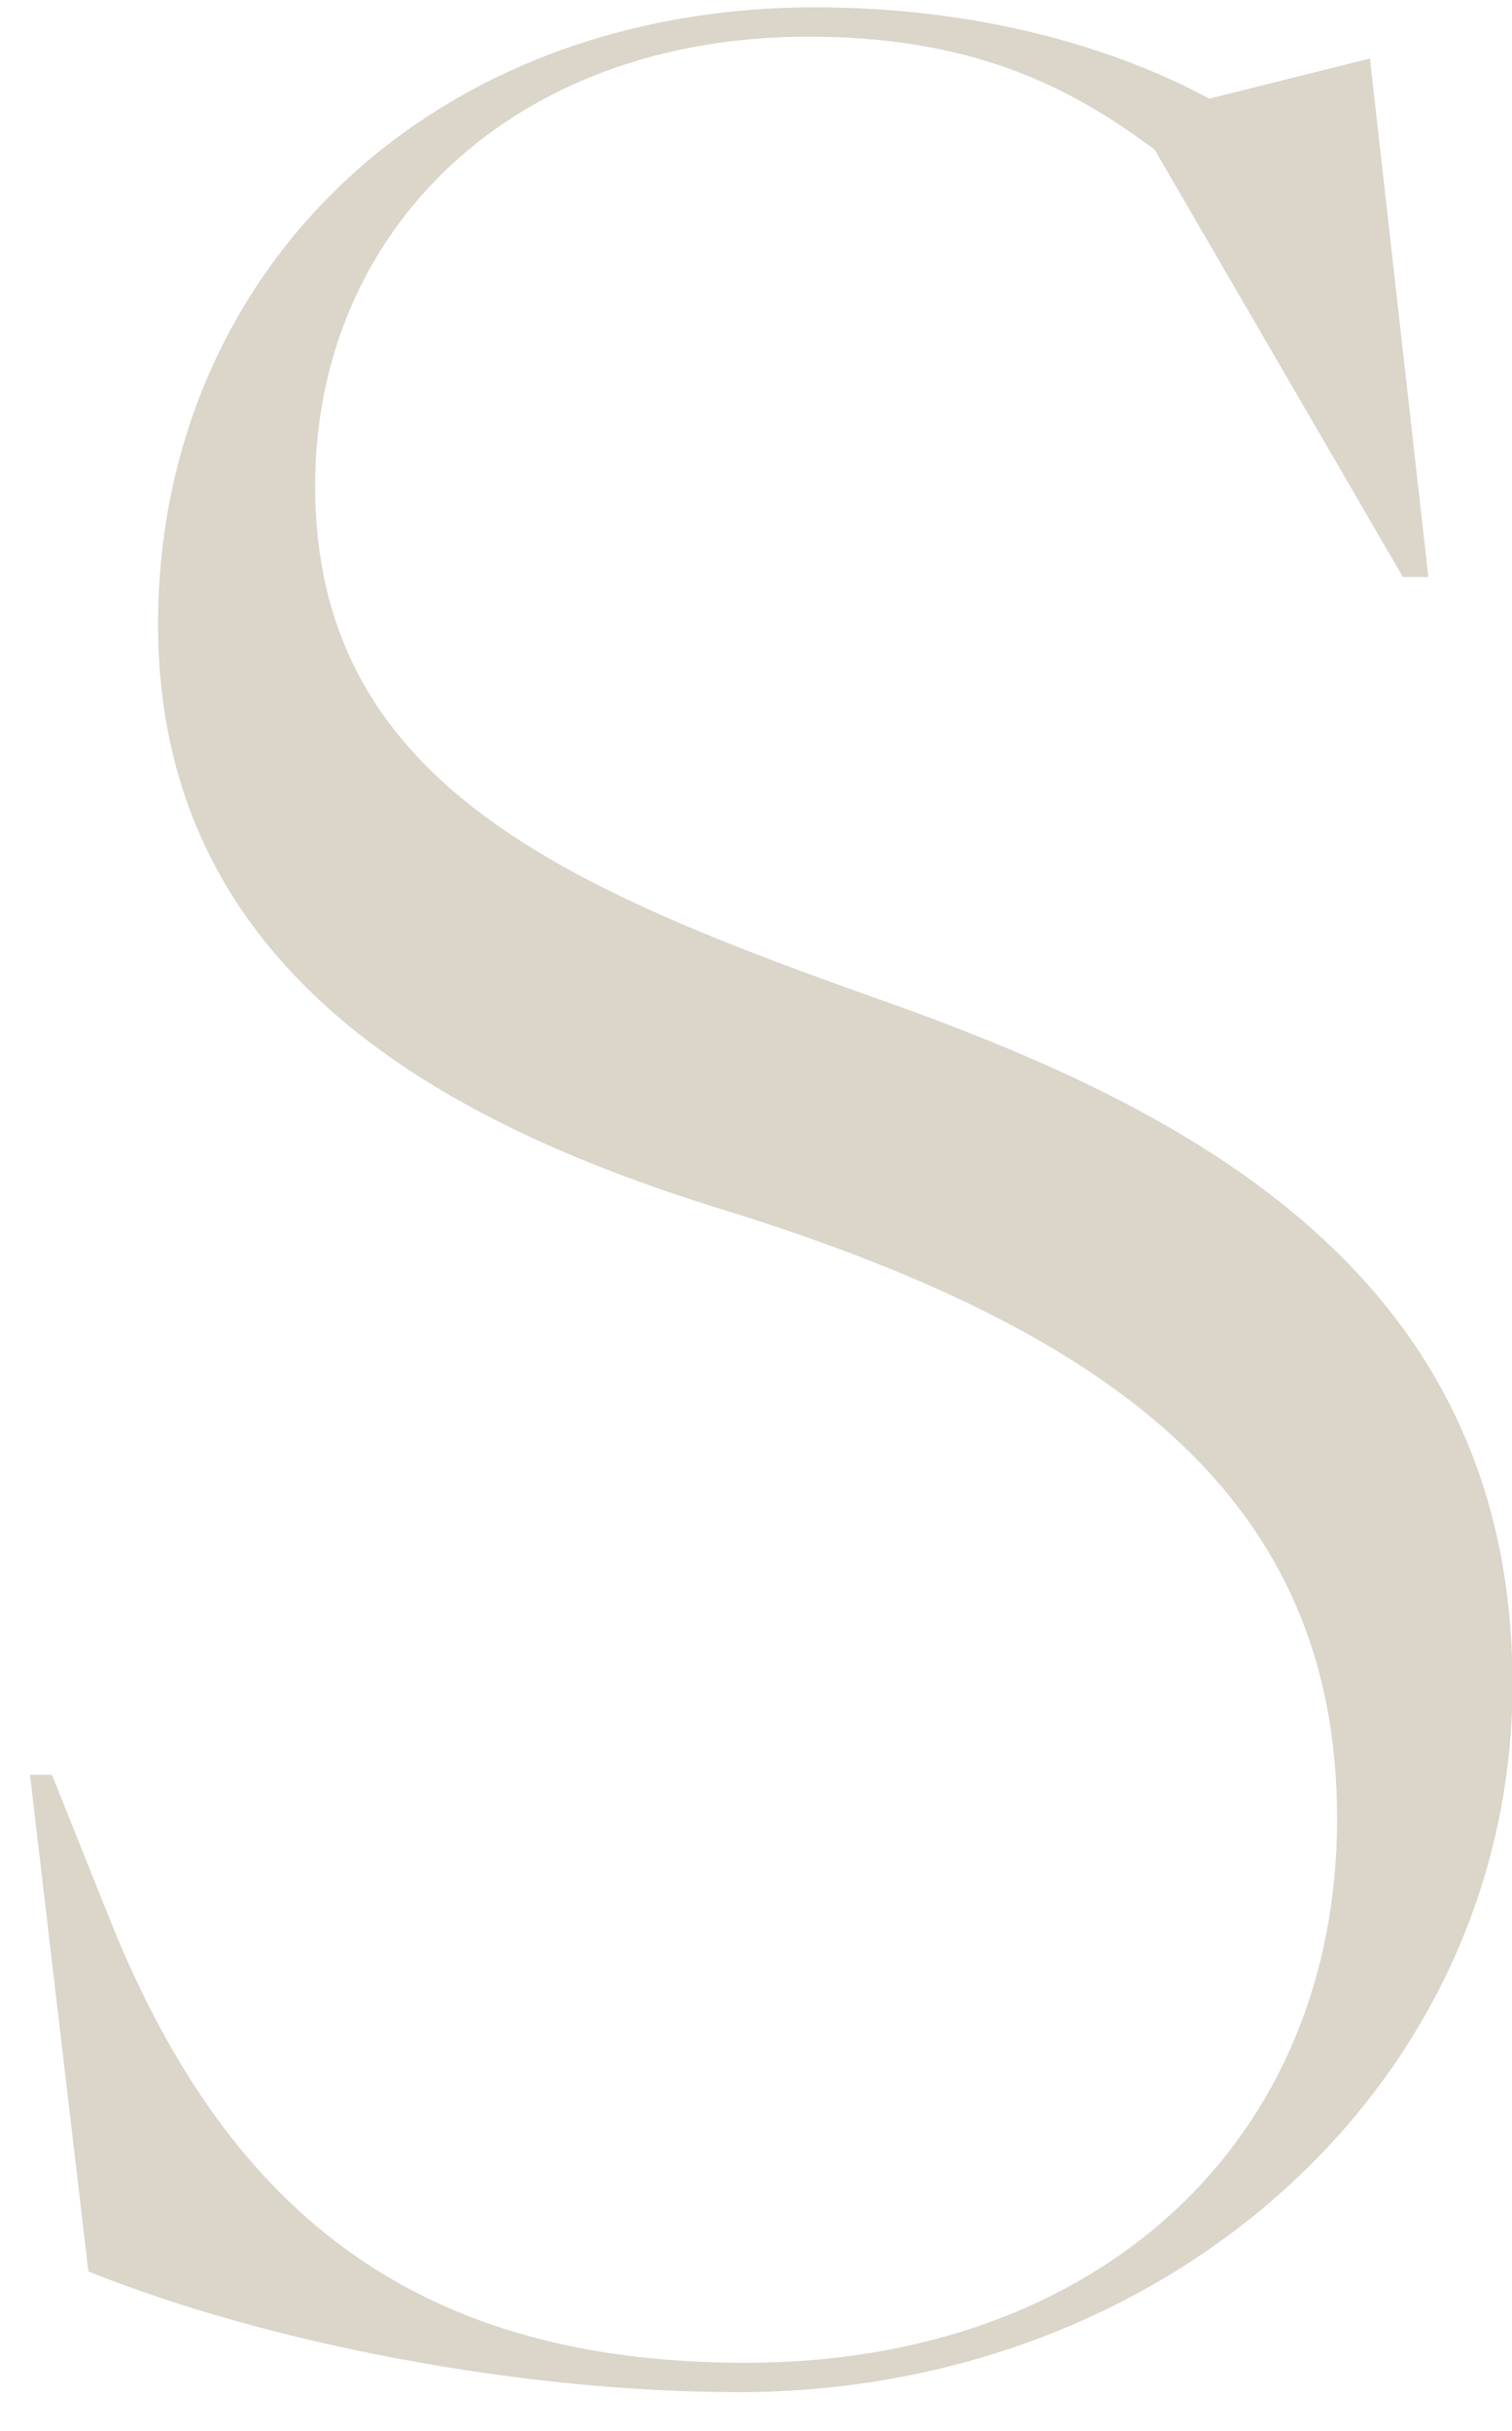<svg width="28" height="45" viewBox="0 0 28 45" fill="none" xmlns="http://www.w3.org/2000/svg"><path d="M1.637 42.049L.555 32.854h.407l1.083 2.705c2.23 5.543 5.814 8.18 11.764 8.18 6.557 0 10.952-4.124 10.952-10.074s-4.191-9.058-11.424-11.288c-5.003-1.554-10.41-4.328-10.41-10.817C2.927 5.07 7.93.136 15.095.136c3.041 0 5.542.743 7.3 1.69l2.974-.743 1.082 9.598h-.471l-4.596-7.908C19.762 1.554 17.936.679 14.963.679c-5.475 0-9.127 3.584-9.127 8.315 0 5.407 4.463 7.369 10.142 9.398 5.61 1.962 12.031 4.936 12.031 12.776 0 7.368-6.353 13.114-14.333 13.114-3.988 0-8.65-.879-12.031-2.23l-.008-.003z" fill="#DBD5CA"/></svg>